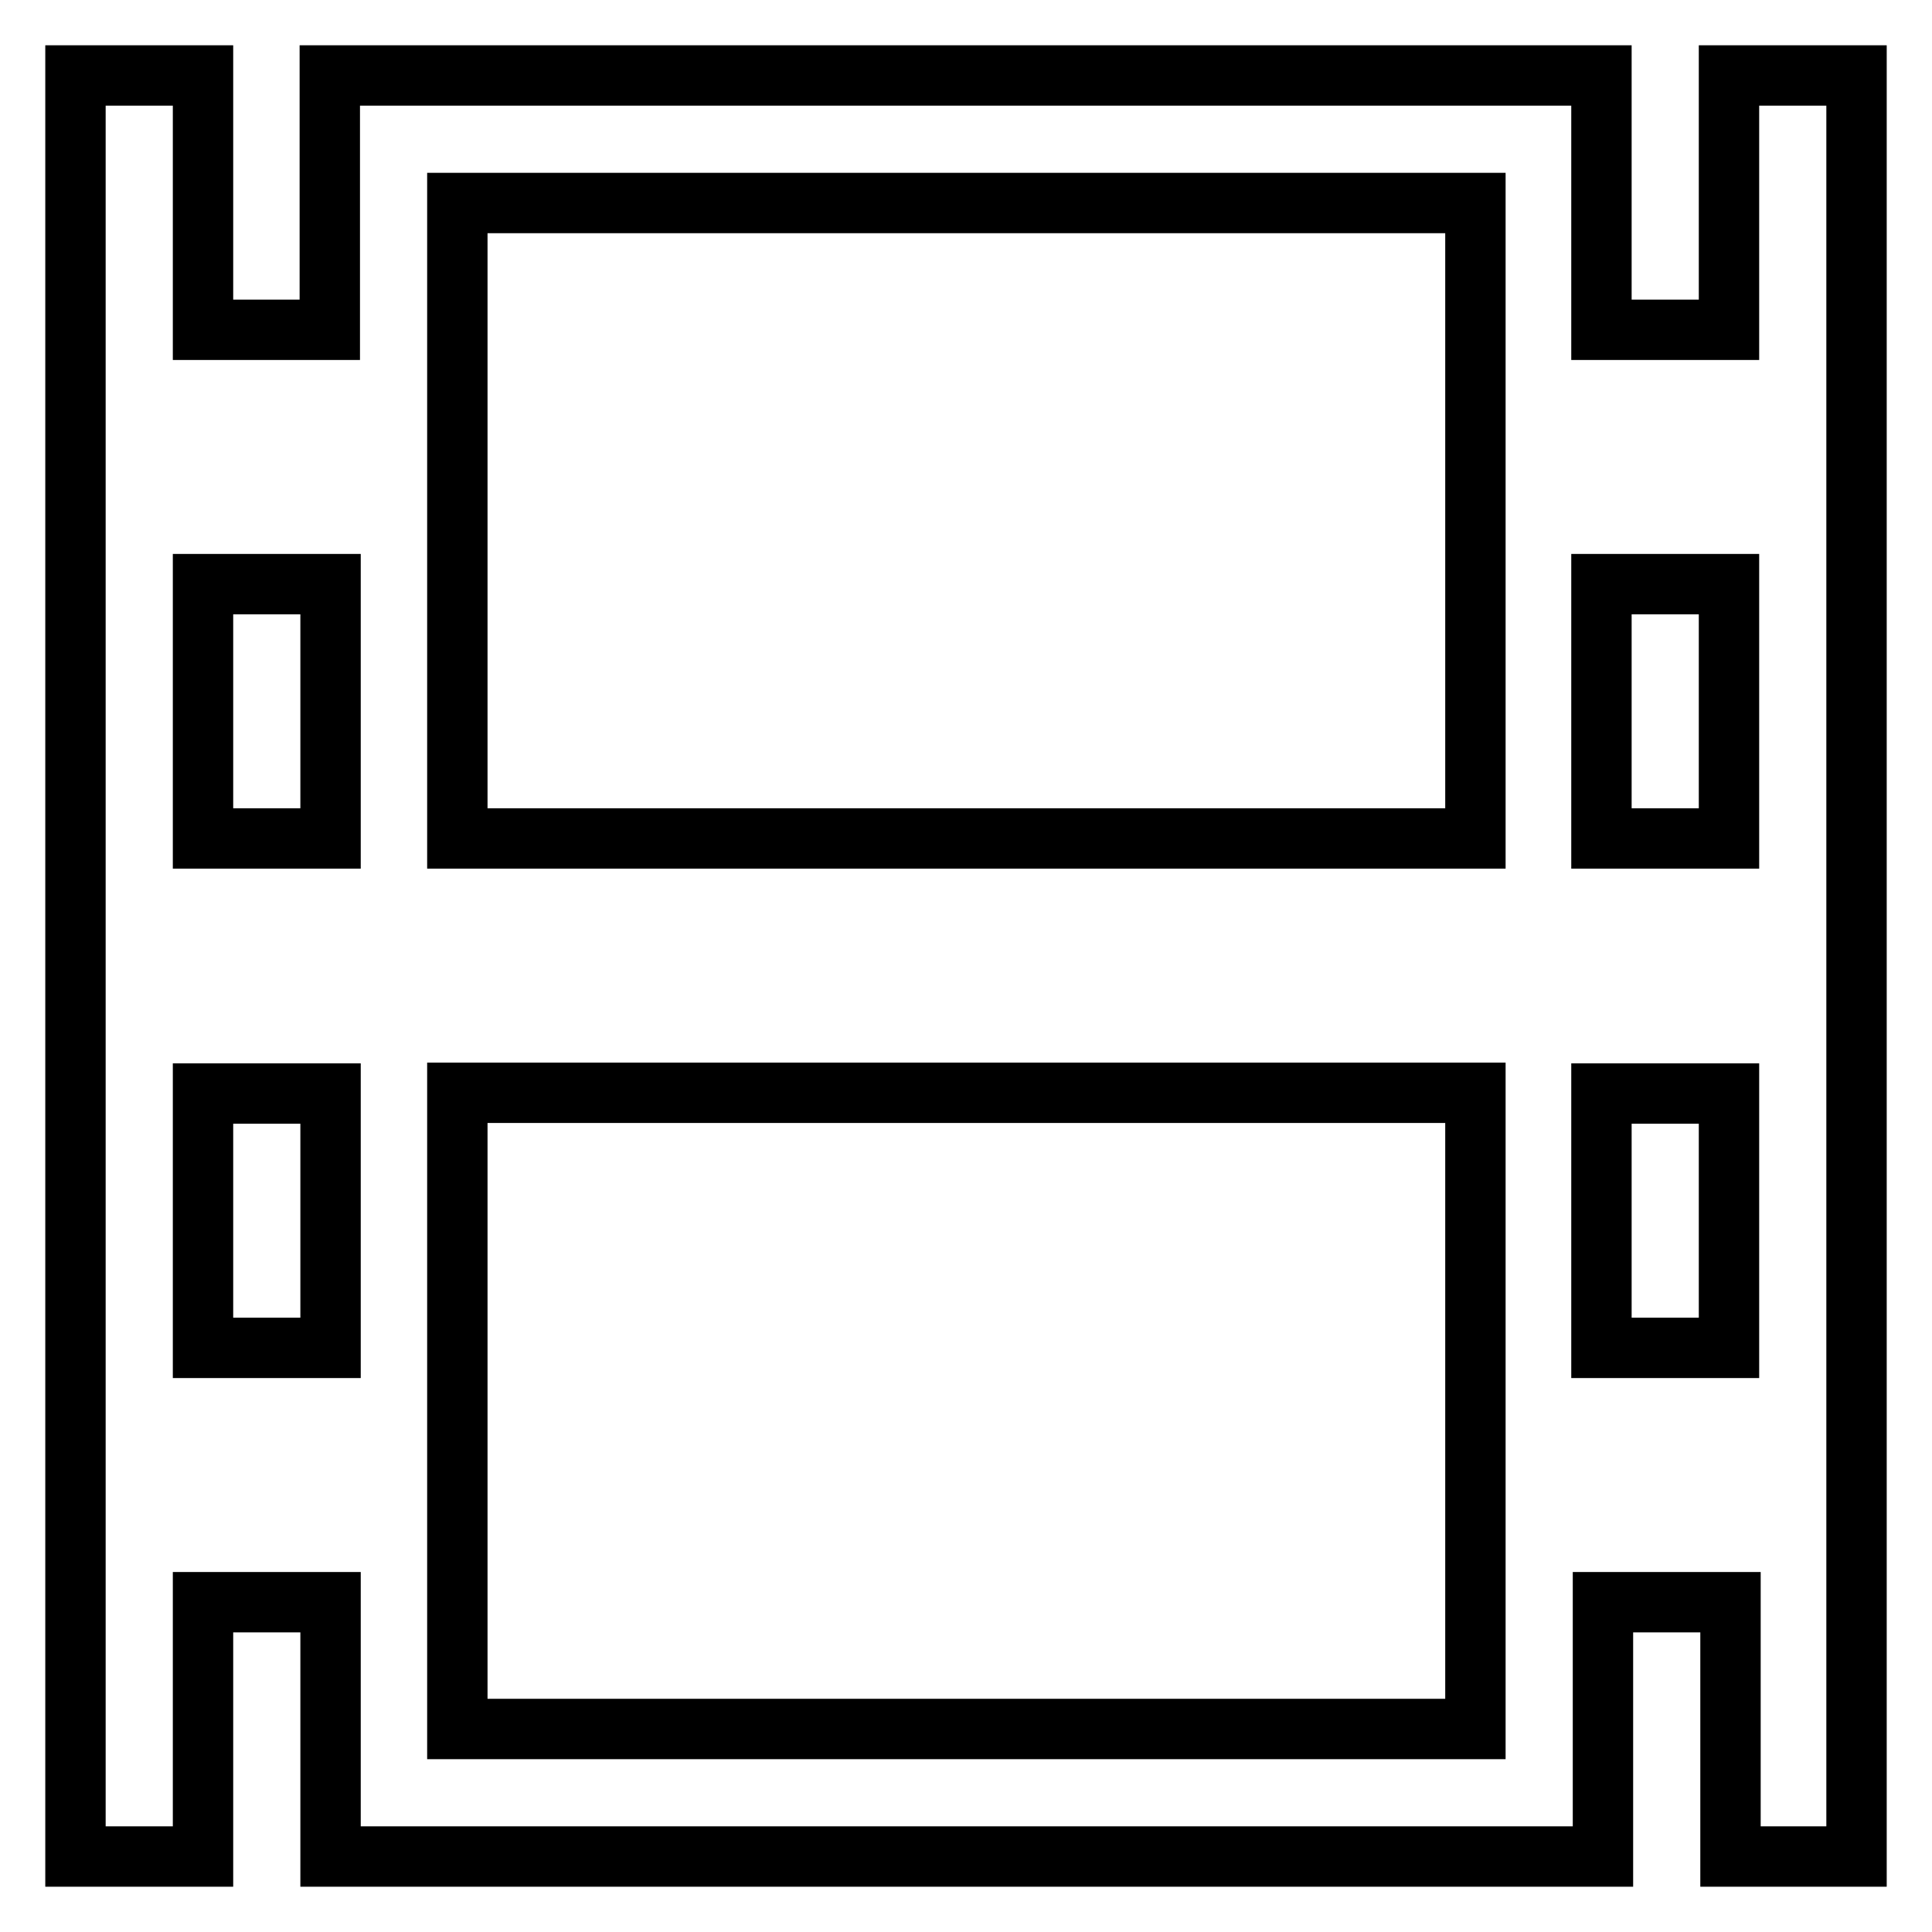 <?xml version="1.0" encoding="utf-8"?>
<!-- Svg Vector Icons : http://www.onlinewebfonts.com/icon -->
<!DOCTYPE svg PUBLIC "-//W3C//DTD SVG 1.1//EN" "http://www.w3.org/Graphics/SVG/1.1/DTD/svg11.dtd">
<svg version="1.1" xmlns="http://www.w3.org/2000/svg" xmlns:xlink="http://www.w3.org/1999/xlink" x="0px" y="0px" viewBox="0 0 256 256" enable-background="new 0 0 256 256" xml:space="preserve">
<g><g><path stroke-width="8" fill-opacity="0" stroke="#000000"  d="M229.1,10v33.7h-16.9V10H43.7v33.7H26.9V10H10v236h16.9v-33.7h16.9V246h168.6v-33.7h16.9V246H246V10H229.1z M43.7,178.6H26.9v-33.7h16.9V178.6z M43.7,111.1H26.9V77.4h16.9V111.1z M195.4,229.1H60.6v-84.3h134.9V229.1z M195.4,111.1H60.6V26.9h134.9V111.1z M229.1,178.6h-16.9v-33.7h16.9V178.6z M229.1,111.1h-16.9V77.4h16.9V111.1z"/></g></g>
</svg>
